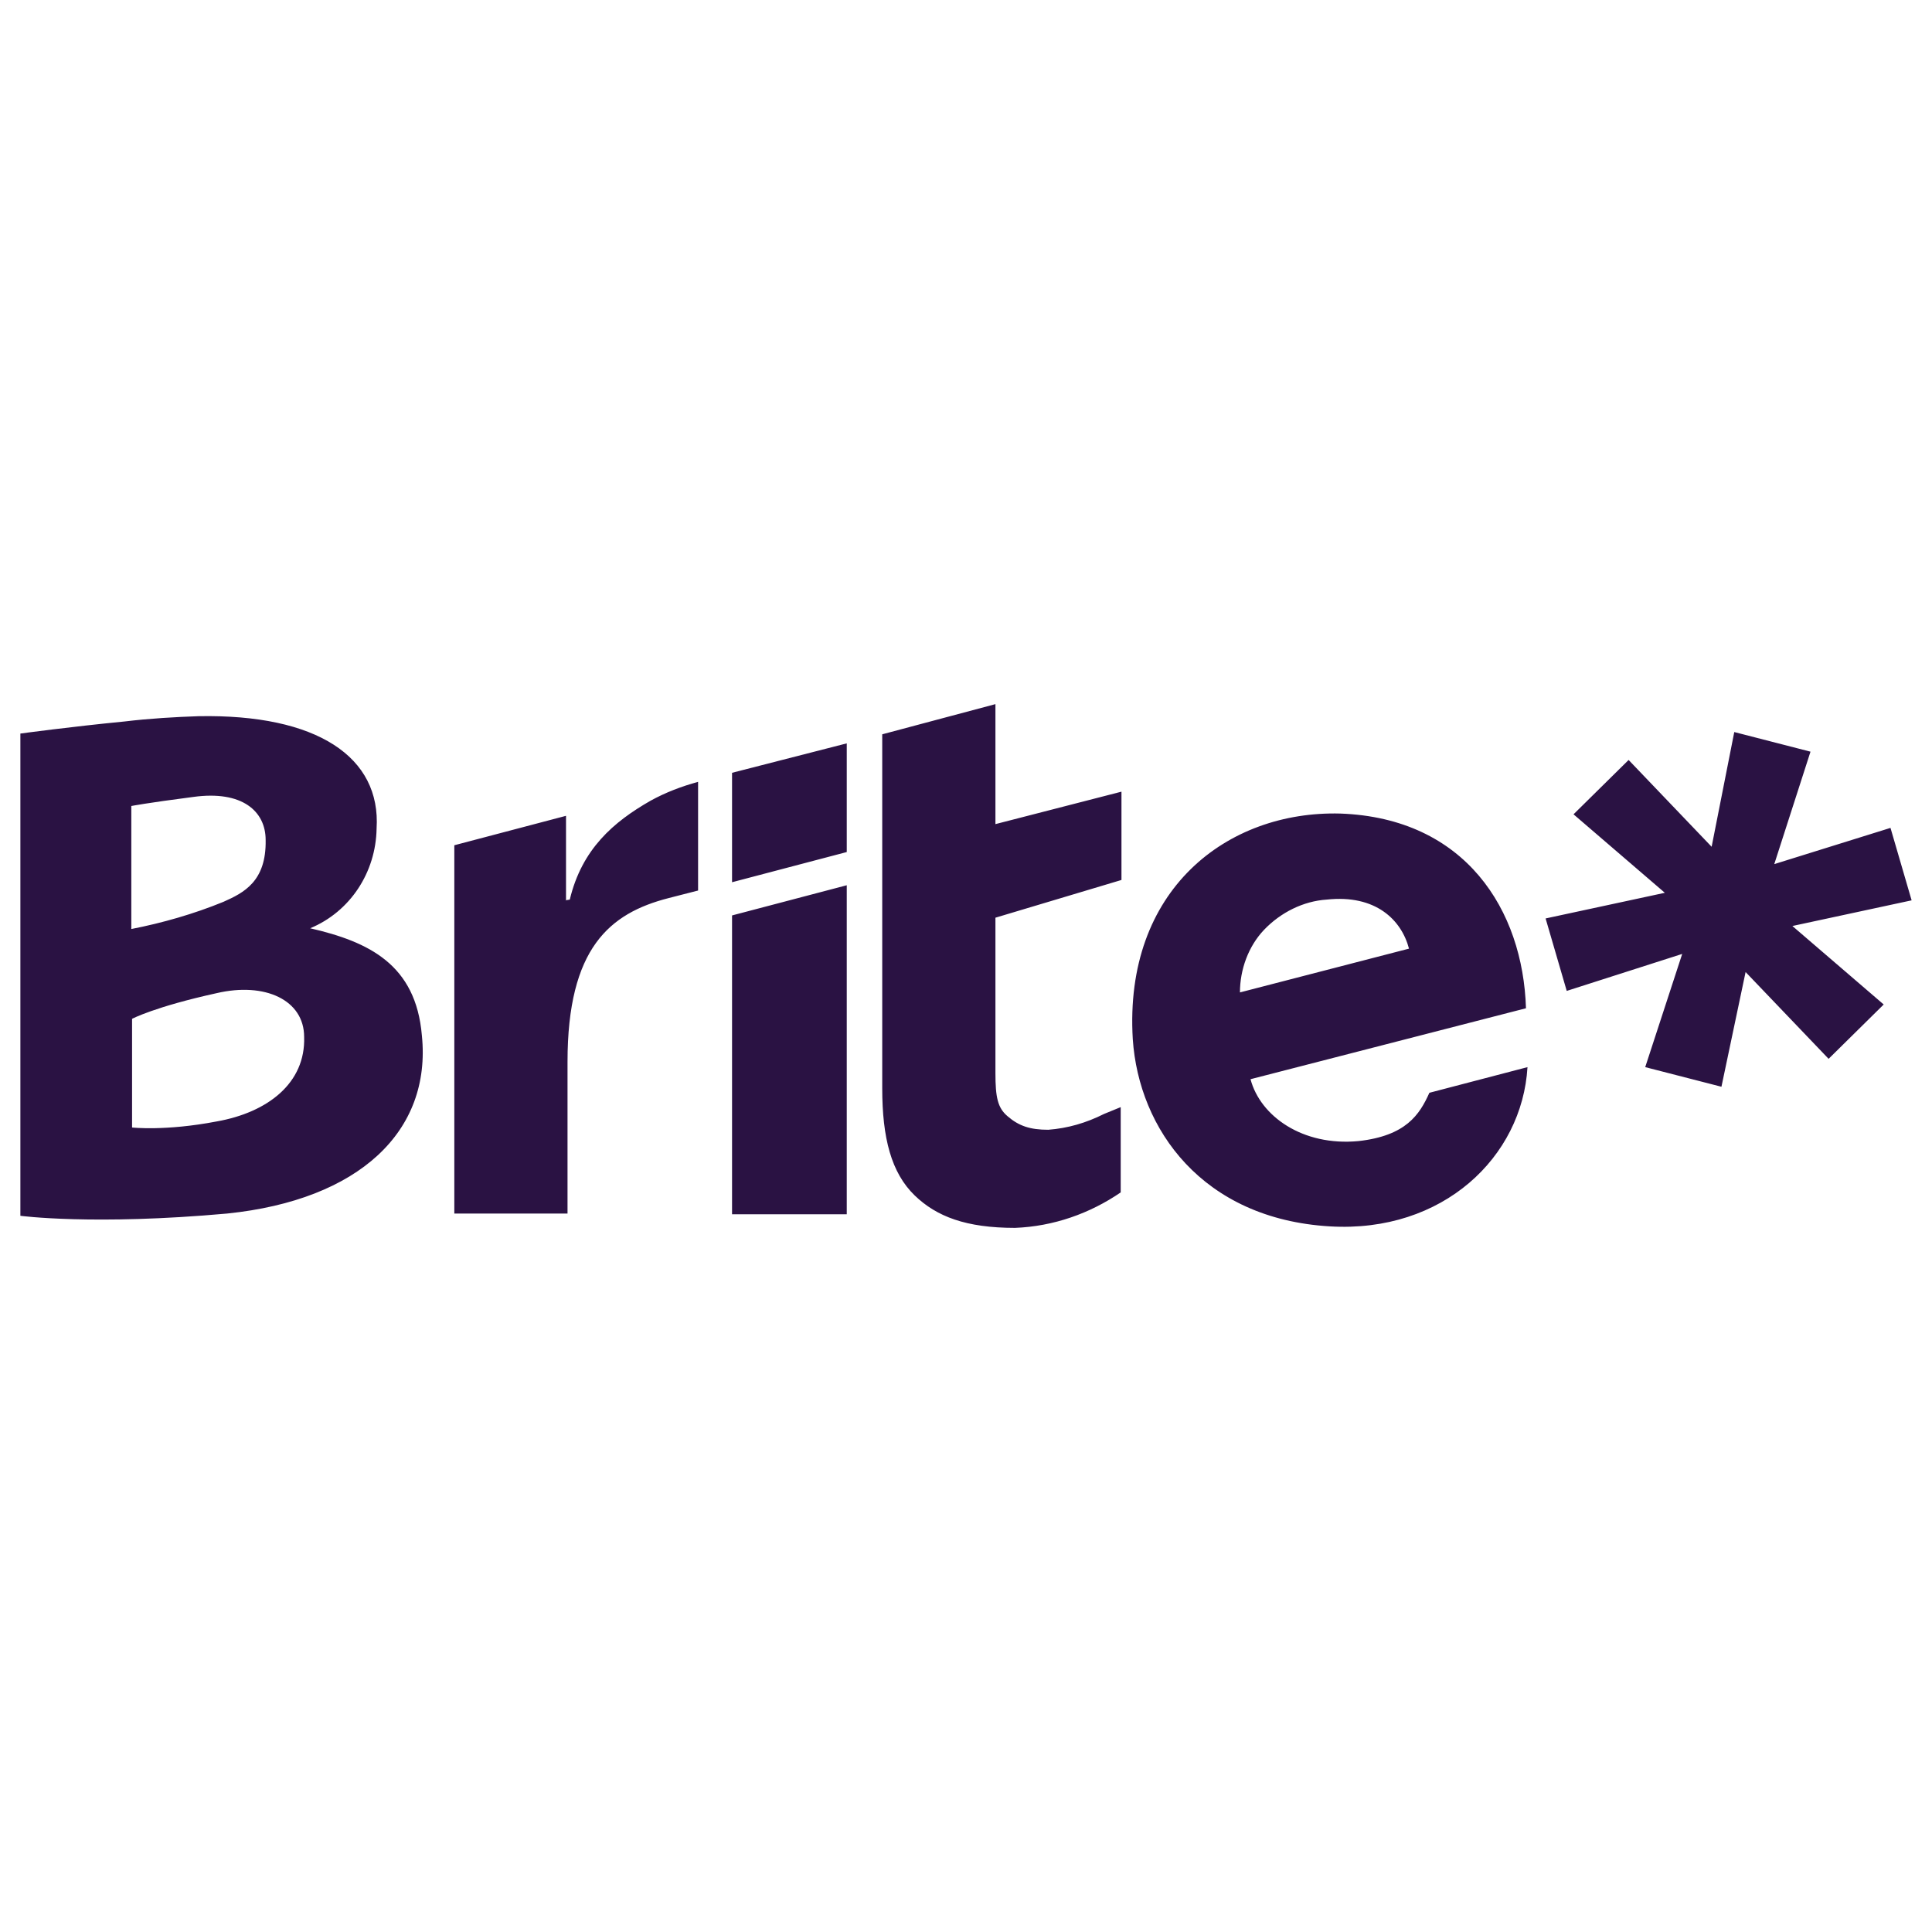 <?xml version="1.0" encoding="utf-8"?>
<!-- Generator: Adobe Illustrator 27.9.6, SVG Export Plug-In . SVG Version: 9.03 Build 54986)  -->
<svg version="1.1" id="Layer_1" xmlns="http://www.w3.org/2000/svg" xmlns:xlink="http://www.w3.org/1999/xlink" x="0px" y="0px"
	 viewBox="0 0 256 256" style="enable-background:new 0 0 256 256;" xml:space="preserve">
<style type="text/css">
	.st0{fill-rule:evenodd;clip-rule:evenodd;fill:#2A1243;}
</style>
<g>
	<path class="st0" d="M116.9,97.3l15-4v15.9l16.7-4.3v11.7l-16.7,5v20.6c0,3.2,0.3,4.6,1.6,5.7c1.5,1.3,3,1.8,5.4,1.8
		c2.6-0.2,5-0.9,7.4-2.1l2.2-0.9V158c-4.1,2.8-8.9,4.5-14,4.7c-6.5,0-10.4-1.5-13.3-4.3c-3.1-3-4.3-7.6-4.3-14.2L116.9,97.3
		L116.9,97.3z M97,116.9l15.2-4V98.5L97,102.4V116.9z M97,160.9h15.2v-43.6l-15.2,4V160.9L97,160.9z M220.6,118.3l-15.8,3.4l2.8,9.6
		l15.3-4.9l-4.9,15l10.1,2.6l3.2-15.2l11,11.5l7.3-7.2l-12.1-10.4l15.8-3.4l-2.8-9.6l-15.4,4.8l4.8-14.9l-10.1-2.6l-3,15.2l-11-11.5
		l-7.3,7.2L220.6,118.3L220.6,118.3z M74.9,119.3l0.6-0.1c1.6-6.7,5.8-10.3,10.7-13.1c2-1.1,4.1-1.9,6.3-2.5v14.4l-3.9,1
		c-7.8,2-13.4,6.6-13.4,21.7v20.1h-15v-48.8l14.8-3.9V119.3z M41.1,123c5.3-2.2,8.7-7.4,8.8-13.2c0.6-9.5-7.9-15.2-23.6-14.9
		c-3,0.1-6.5,0.3-9.8,0.7c-7.2,0.7-13.8,1.6-13.8,1.6v63.9c0,0,9.7,1.3,27.4-0.3c17.5-1.8,27.1-10.9,25.8-23.6
		C55.1,127.8,48.9,124.8,41.1,123L41.1,123z M17.4,106.8c0,0,2-0.4,8.2-1.2c6.5-0.9,9.6,1.9,9.6,5.7c0.1,5.5-2.9,7-5.6,8.2
		c-3.9,1.6-8.1,2.8-12.2,3.6C17.4,123,17.4,106.8,17.4,106.8z M28.7,148.6c-6.8,1.3-11.2,0.8-11.2,0.8V135c0,0,3-1.6,11.2-3.4
		c6.4-1.5,11.6,0.9,11.6,5.8C40.5,143.5,35.5,147.4,28.7,148.6L28.7,148.6z M150.1,137.7c-1.2-19.8,12.5-30.3,27.5-29.9
		c16.6,0.6,24.2,12.8,24.6,25.8l-36.5,9.4c1.3,4.9,6.9,8.9,14.3,8.2c6.3-0.7,8.1-3.5,9.4-6.4l13-3.4c-0.7,11.9-11.2,22-26.2,21.1
		C159.3,161.5,150.9,149.6,150.1,137.7L150.1,137.7z M167.5,123.2c-2.1,2.2-3.2,5.3-3.2,8.3l22.4-5.8c-1-3.8-4.4-7.2-10.9-6.5
		C172.7,119.4,169.7,120.9,167.5,123.2z"/>
</g>
</svg>
